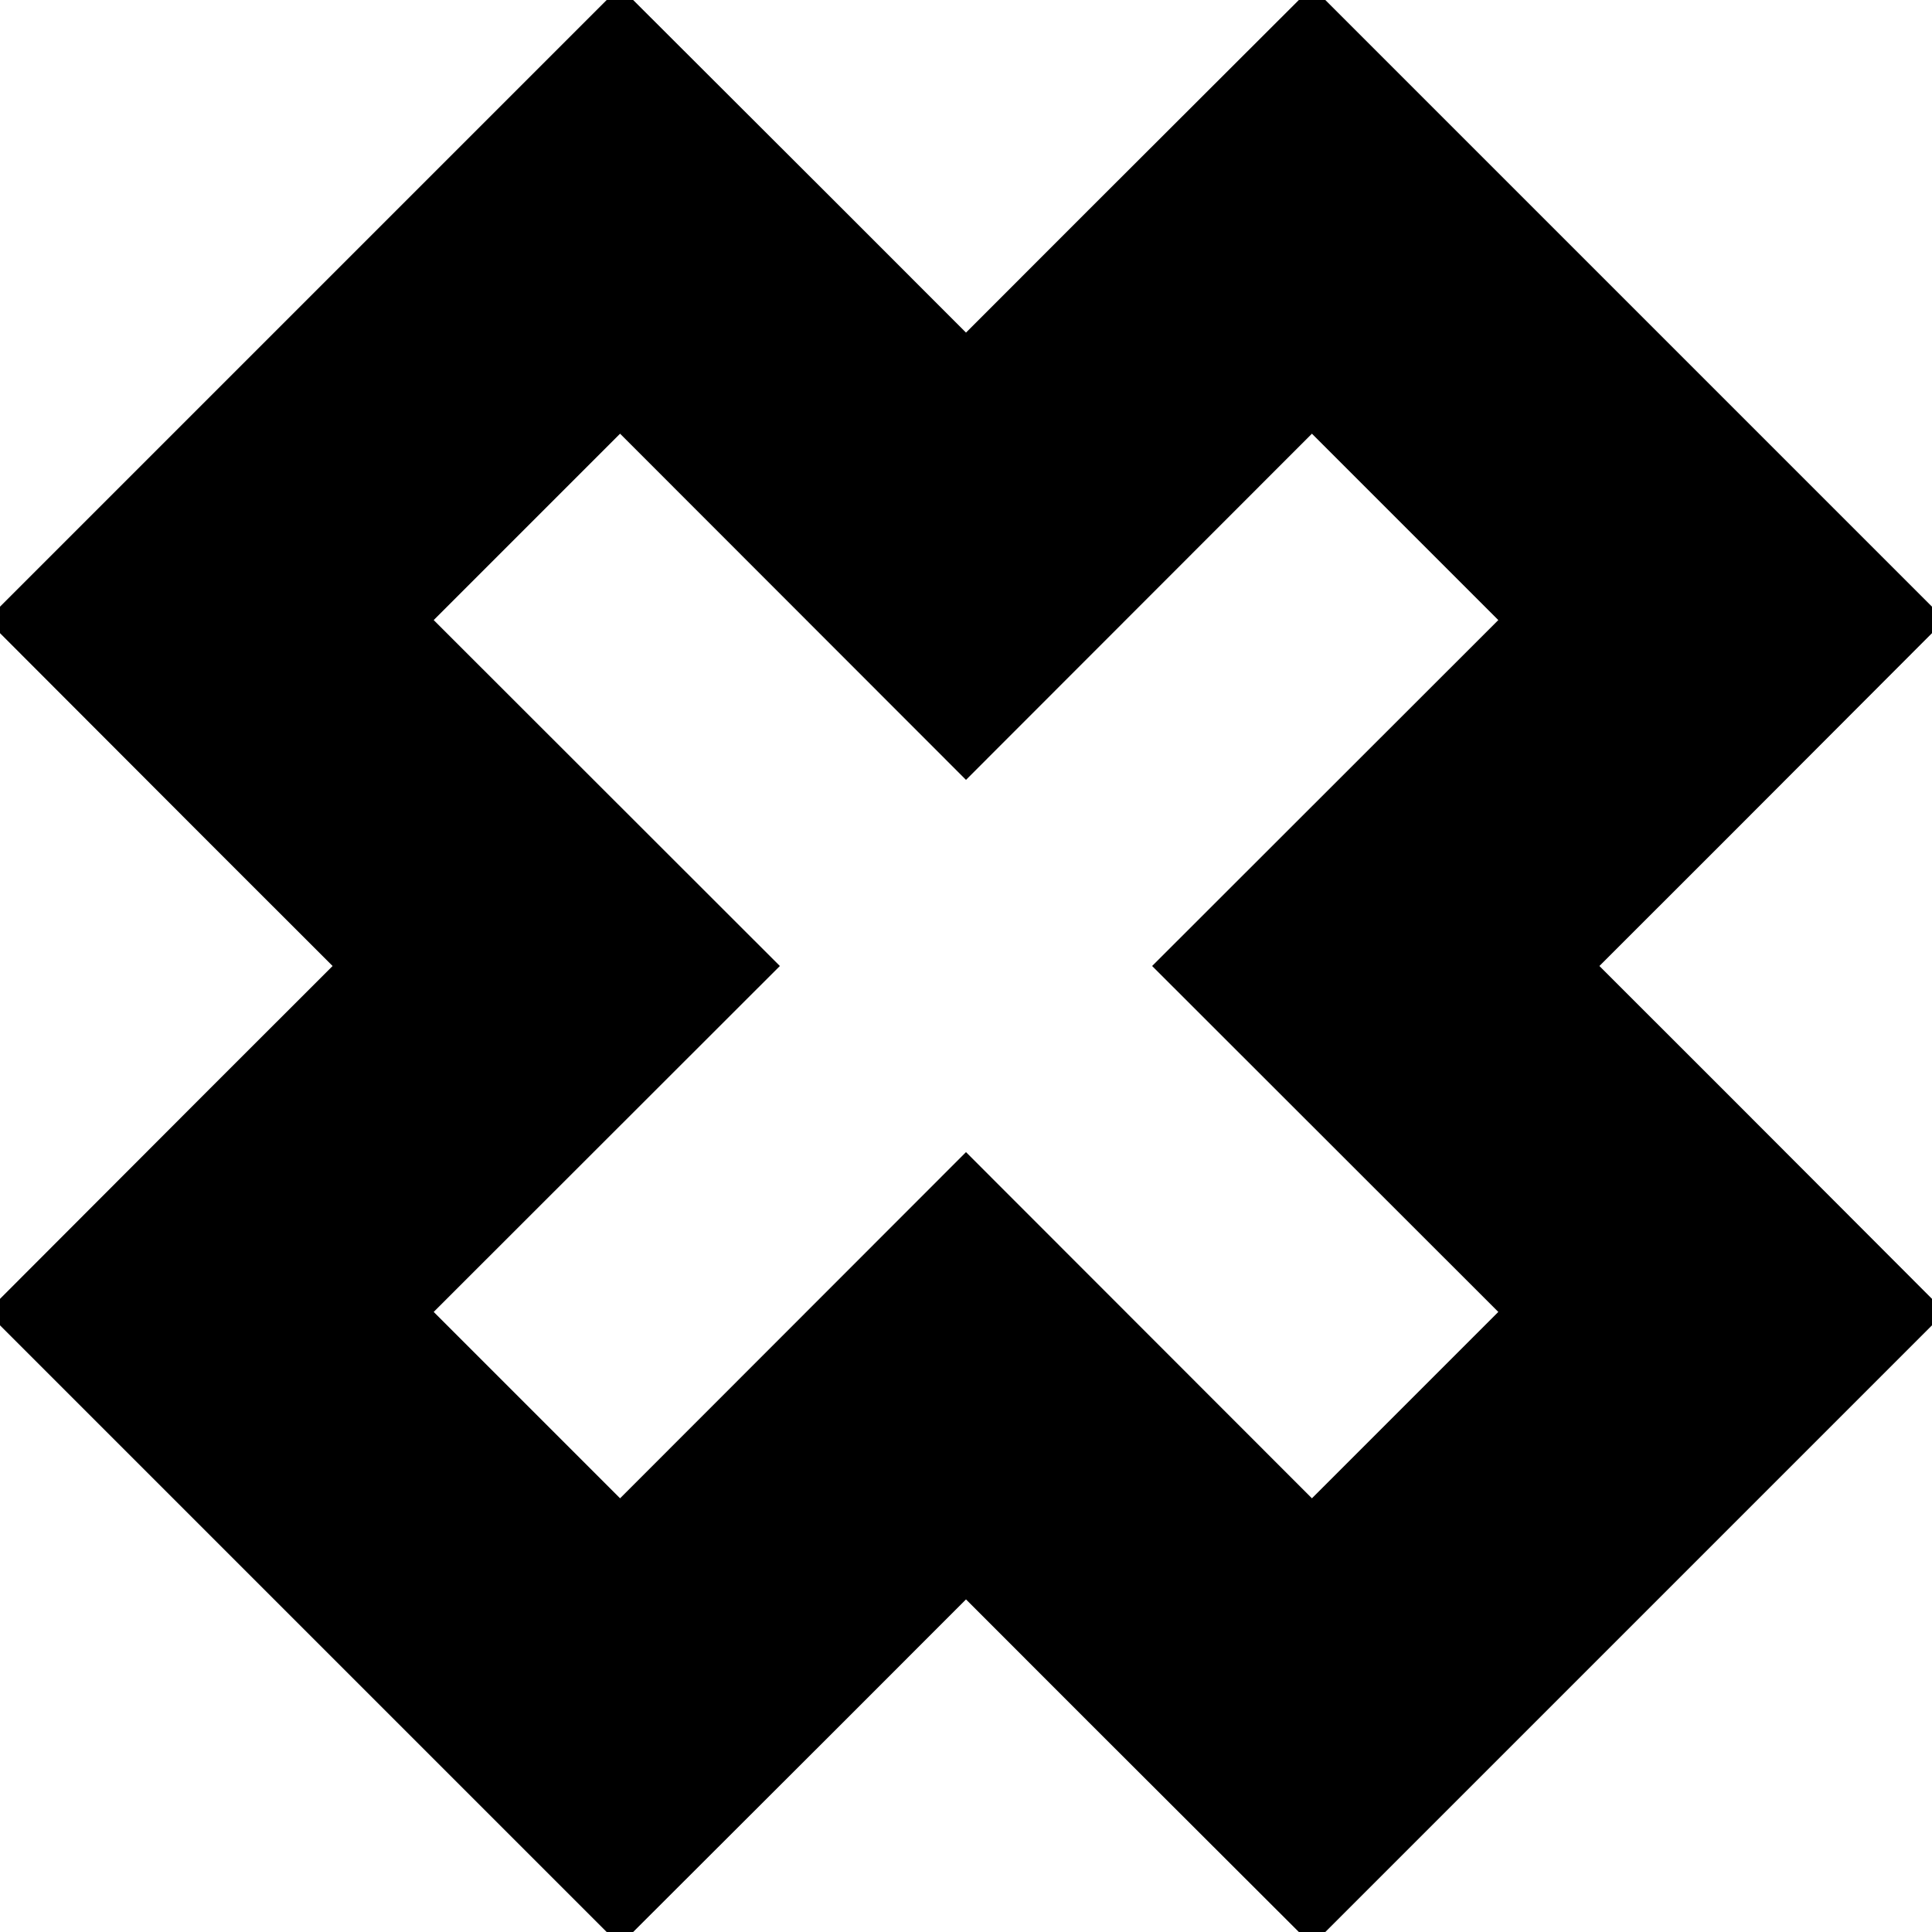 <svg width="11" height="11" viewBox="0 0 11 11" fill="none" xmlns="http://www.w3.org/2000/svg">
<g clip-path="url(#clip0_2050_903)">
<path d="M1.833 2.894L1.197 3.53L1.833 4.167L3.167 5.5L1.833 6.833L1.197 7.47L1.833 8.106L2.894 9.167L3.53 9.803L4.167 9.167L5.5 7.833L6.833 9.167L7.47 9.803L8.106 9.167L9.167 8.106L9.803 7.47L9.167 6.833L7.833 5.5L9.167 4.167L9.803 3.53L9.167 2.894L8.106 1.833L7.47 1.197L6.833 1.833L5.5 3.167L4.167 1.833L3.53 1.197L2.894 1.833L1.833 2.894Z" stroke="black" stroke-width="1.8"/>
</g>
<defs>
<clipPath id="clip0_2050_903">
<rect width="11" height="11" fill="white"/>
</clipPath>
</defs>
</svg>
